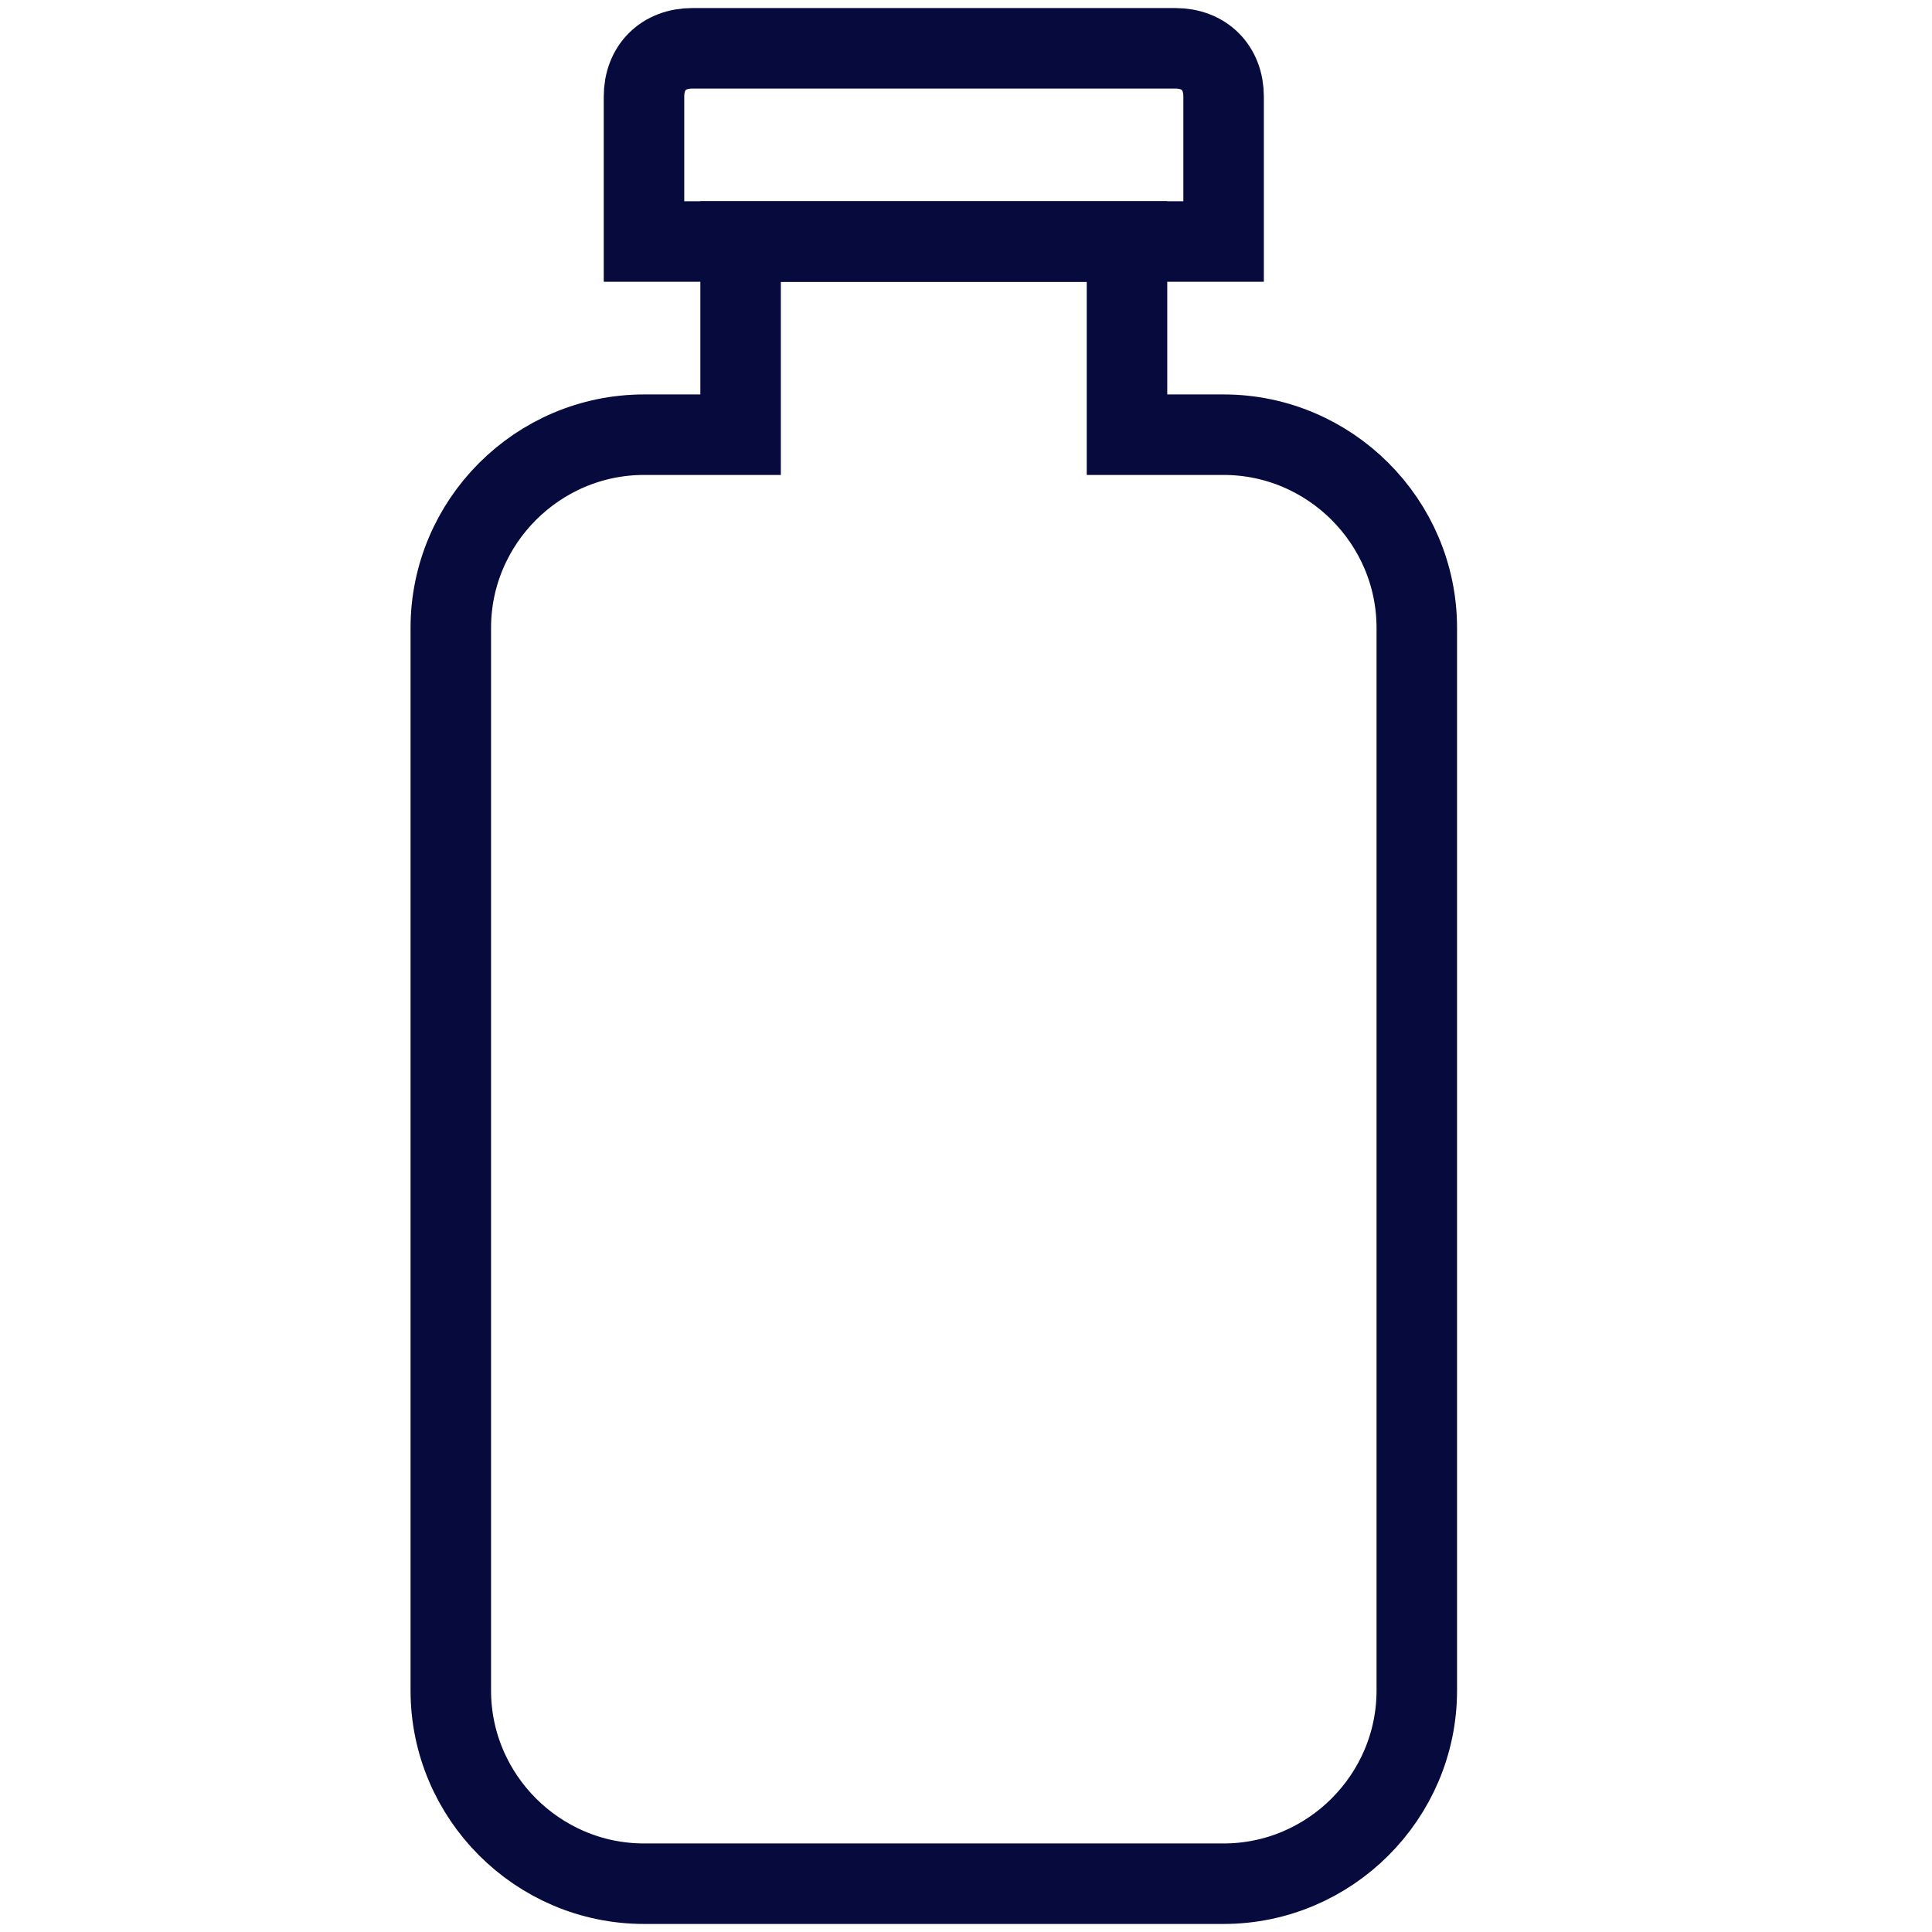 <svg width="24" height="24" viewBox="0 0 24 24" fill="none" xmlns="http://www.w3.org/2000/svg">
<g clip-path="url(#clip0_19678:117930)">
<path d="M14.6 0.6H8.6C8.24 0.6 8 0.84 8 1.2V3H15.2V1.2C15.2 0.84 14.96 0.6 14.6 0.6Z" stroke="#060A3D" stroke-miterlimit="10"/>
<path d="M5.6 7.8C5.6 6.48 6.68 5.4 8 5.4H9.2V3H14V5.4H15.2C16.52 5.4 17.6 6.48 17.6 7.8V10.2V21C17.6 22.32 16.52 23.4 15.2 23.4H8C6.68 23.4 5.6 22.32 5.6 21V7.8Z" stroke="#060A3D" stroke-miterlimit="10"/>
</g>
<defs>
<clipPath id="clip0_19678:117930">
<rect width="13.2" height="24" fill="white" transform="translate(5)"/>
</clipPath>
</defs>
</svg>
